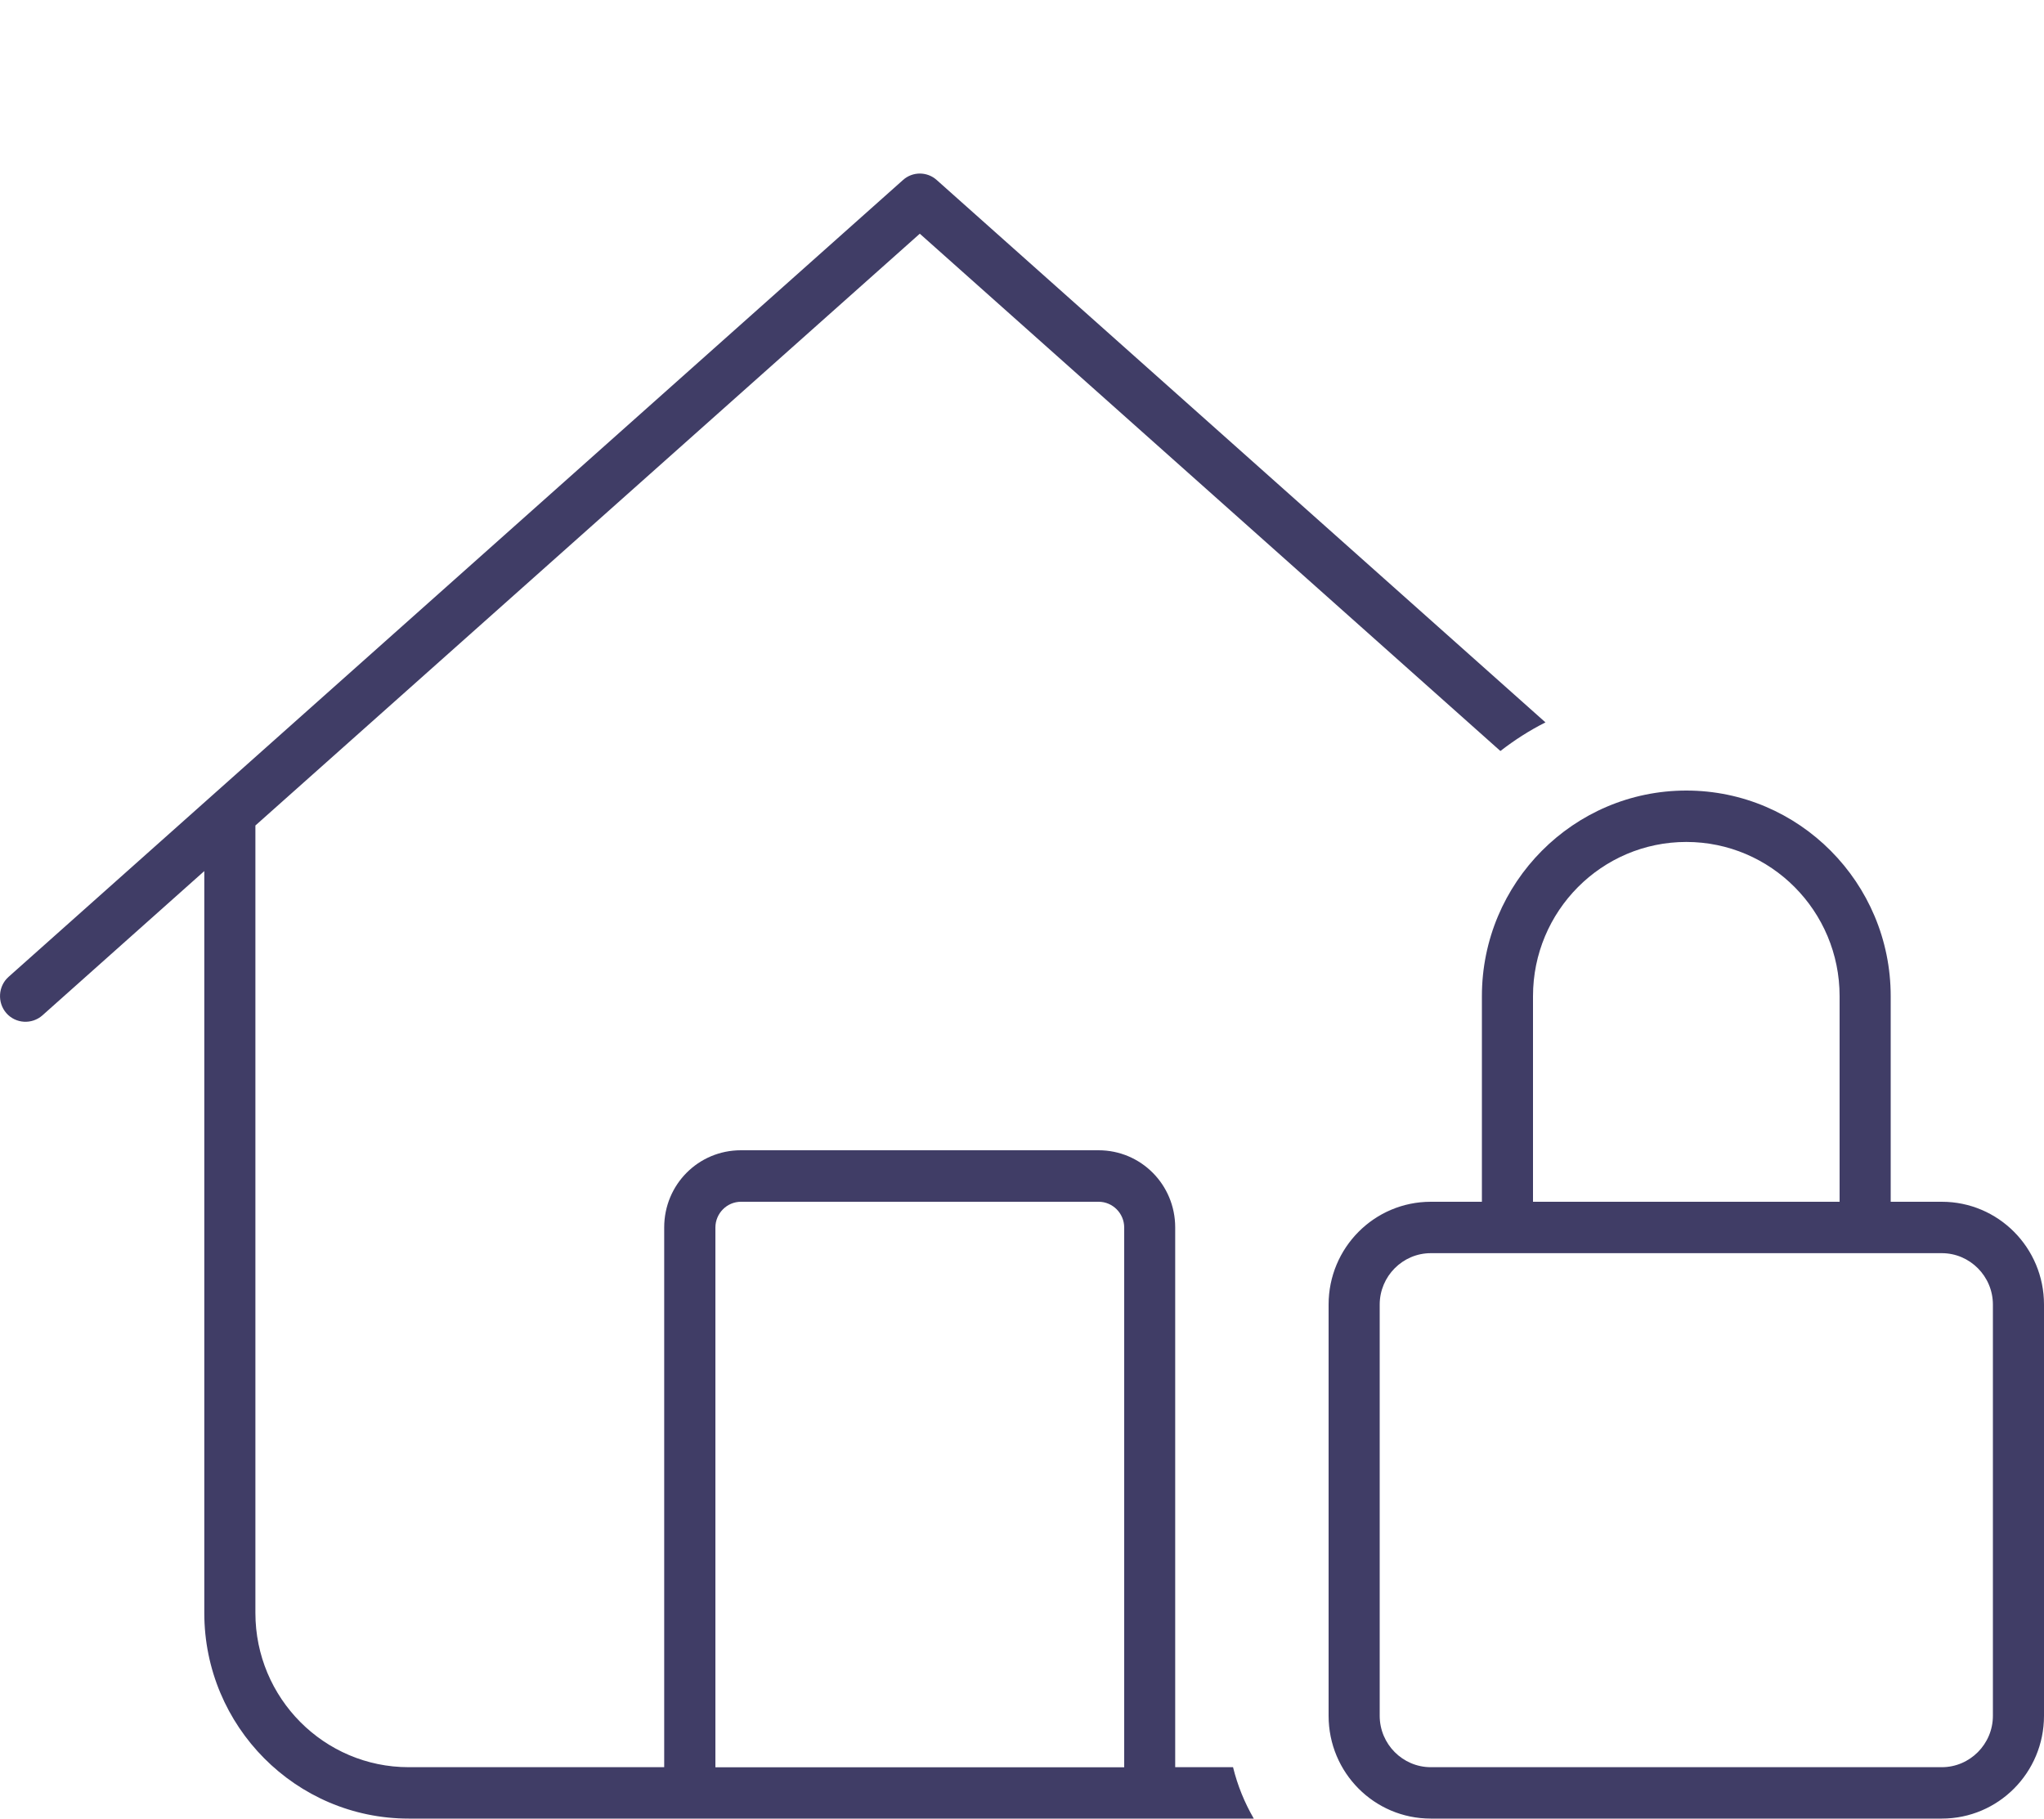 <?xml version="1.0" encoding="UTF-8"?> <svg xmlns="http://www.w3.org/2000/svg" id="Layer_1" viewBox="0 0 200 178"><path d="m91.66,17.62c-.94-.85-2.37-.85-3.31,0L.84,95.59c-1.03.91-1.12,2.52-.22,3.55.91,1.04,2.5,1.13,3.53.22l15.84-14.12v72.6c0,11.1,8.97,20.12,20,20.12h82.69c-.91-1.57-1.59-3.24-2.03-5.03h-5.66v-52.82c0-4.18-3.34-7.55-7.5-7.55h-35c-4.16,0-7.5,3.36-7.5,7.55v52.82h-25c-8.28,0-15-6.76-15-15.09v-77.06L90,22.87l56.81,50.62c1.38-1.07,2.84-2.01,4.41-2.8l-59.56-53.07Zm-21.66,155.32v-52.82c0-1.38,1.12-2.52,2.5-2.52h35c1.37,0,2.5,1.13,2.5,2.52v52.82h-40Zm95-90.55c8.28,0,15,6.76,15,15.09v20.12h-30v-20.12c0-8.33,6.72-15.09,15-15.09Zm-20,15.09v20.12h-5c-5.53,0-10,4.5-10,10.06v40.24c0,5.57,4.47,10.06,10,10.06h50c5.53,0,10-4.5,10-10.06v-40.24c0-5.56-4.47-10.06-10-10.06h-5v-20.12c0-11.1-8.97-20.12-20-20.12s-20,9.02-20,20.12Zm-5,25.15h50c2.75,0,5,2.26,5,5.03v40.24c0,2.77-2.25,5.03-5,5.03h-50c-2.75,0-5-2.26-5-5.03v-40.24c0-2.77,2.25-5.03,5-5.03Z" style="fill:#403d66; stroke-width:0px;"></path></svg> 
